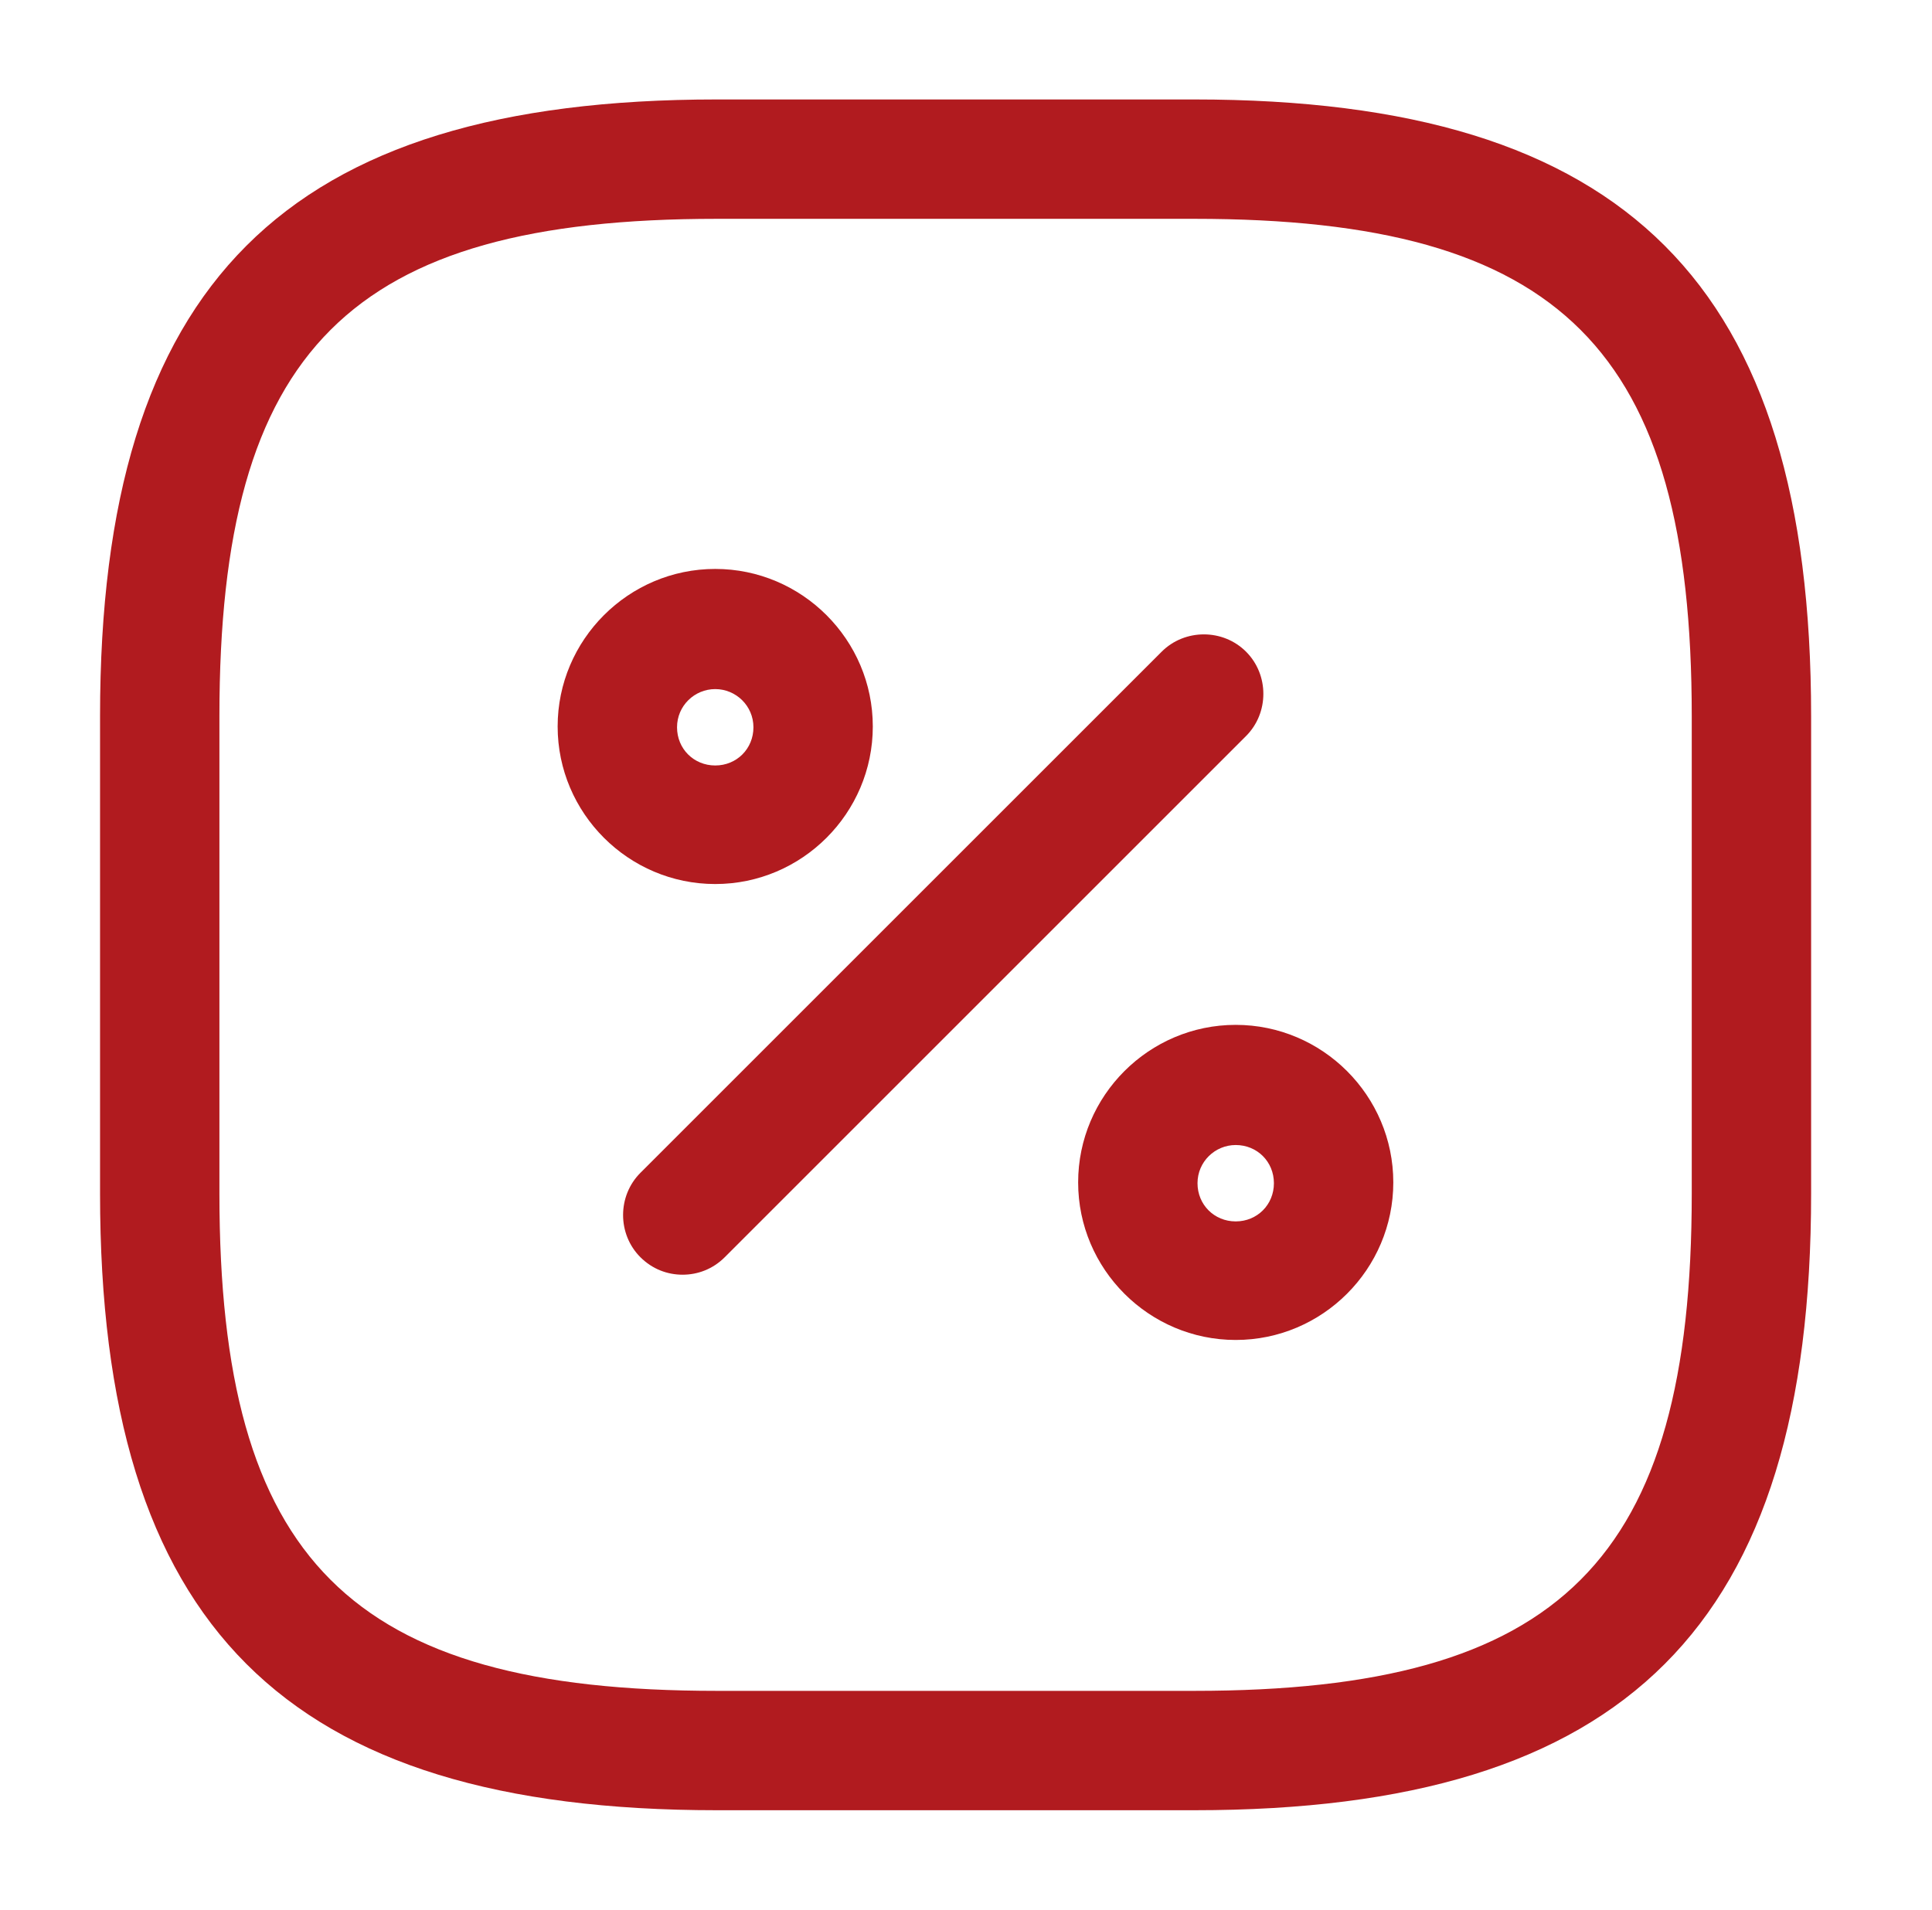 <svg width="88" height="87" viewBox="0 0 88 87" fill="none" xmlns="http://www.w3.org/2000/svg">
<path d="M54.4 82.469H32.65C12.967 82.469 4.557 74.059 4.557 54.375V32.625C4.557 12.941 12.967 4.531 32.65 4.531H54.4C74.084 4.531 82.494 12.941 82.494 32.625V54.375C82.494 74.059 74.084 82.469 54.4 82.469ZM32.65 9.969C15.939 9.969 9.994 15.914 9.994 32.625V54.375C9.994 71.086 15.939 77.031 32.65 77.031H54.4C71.112 77.031 77.057 71.086 77.057 54.375V32.625C77.057 15.914 71.112 9.969 54.4 9.969H32.65Z" fill="#B11B1F"/>
<path d="M31.091 58.072C30.402 58.072 29.713 57.819 29.169 57.275C28.118 56.224 28.118 54.484 29.169 53.432L52.913 29.689C53.965 28.638 55.705 28.638 56.756 29.689C57.807 30.74 57.807 32.48 56.756 33.531L33.012 57.275C32.468 57.819 31.779 58.072 31.091 58.072Z" fill="#B11B1F"/>
<path d="M32.578 40.274C28.627 40.274 25.4 37.048 25.4 33.096C25.4 29.145 28.627 25.919 32.578 25.919C36.529 25.919 39.755 29.145 39.755 33.096C39.755 37.048 36.529 40.274 32.578 40.274ZM32.578 31.393C31.635 31.393 30.838 32.154 30.838 33.133C30.838 34.111 31.599 34.873 32.578 34.873C33.557 34.873 34.318 34.111 34.318 33.133C34.318 32.154 33.52 31.393 32.578 31.393Z" fill="#B11B1F"/>
<path d="M56.285 61.045C52.334 61.045 49.108 57.819 49.108 53.867C49.108 49.916 52.334 46.69 56.285 46.69C60.237 46.69 63.463 49.916 63.463 53.867C63.463 57.819 60.237 61.045 56.285 61.045ZM56.285 52.164C55.343 52.164 54.545 52.925 54.545 53.904C54.545 54.882 55.307 55.644 56.285 55.644C57.264 55.644 58.025 54.882 58.025 53.904C58.025 52.925 57.264 52.164 56.285 52.164Z" fill="#B11B1F"/>
</svg>
